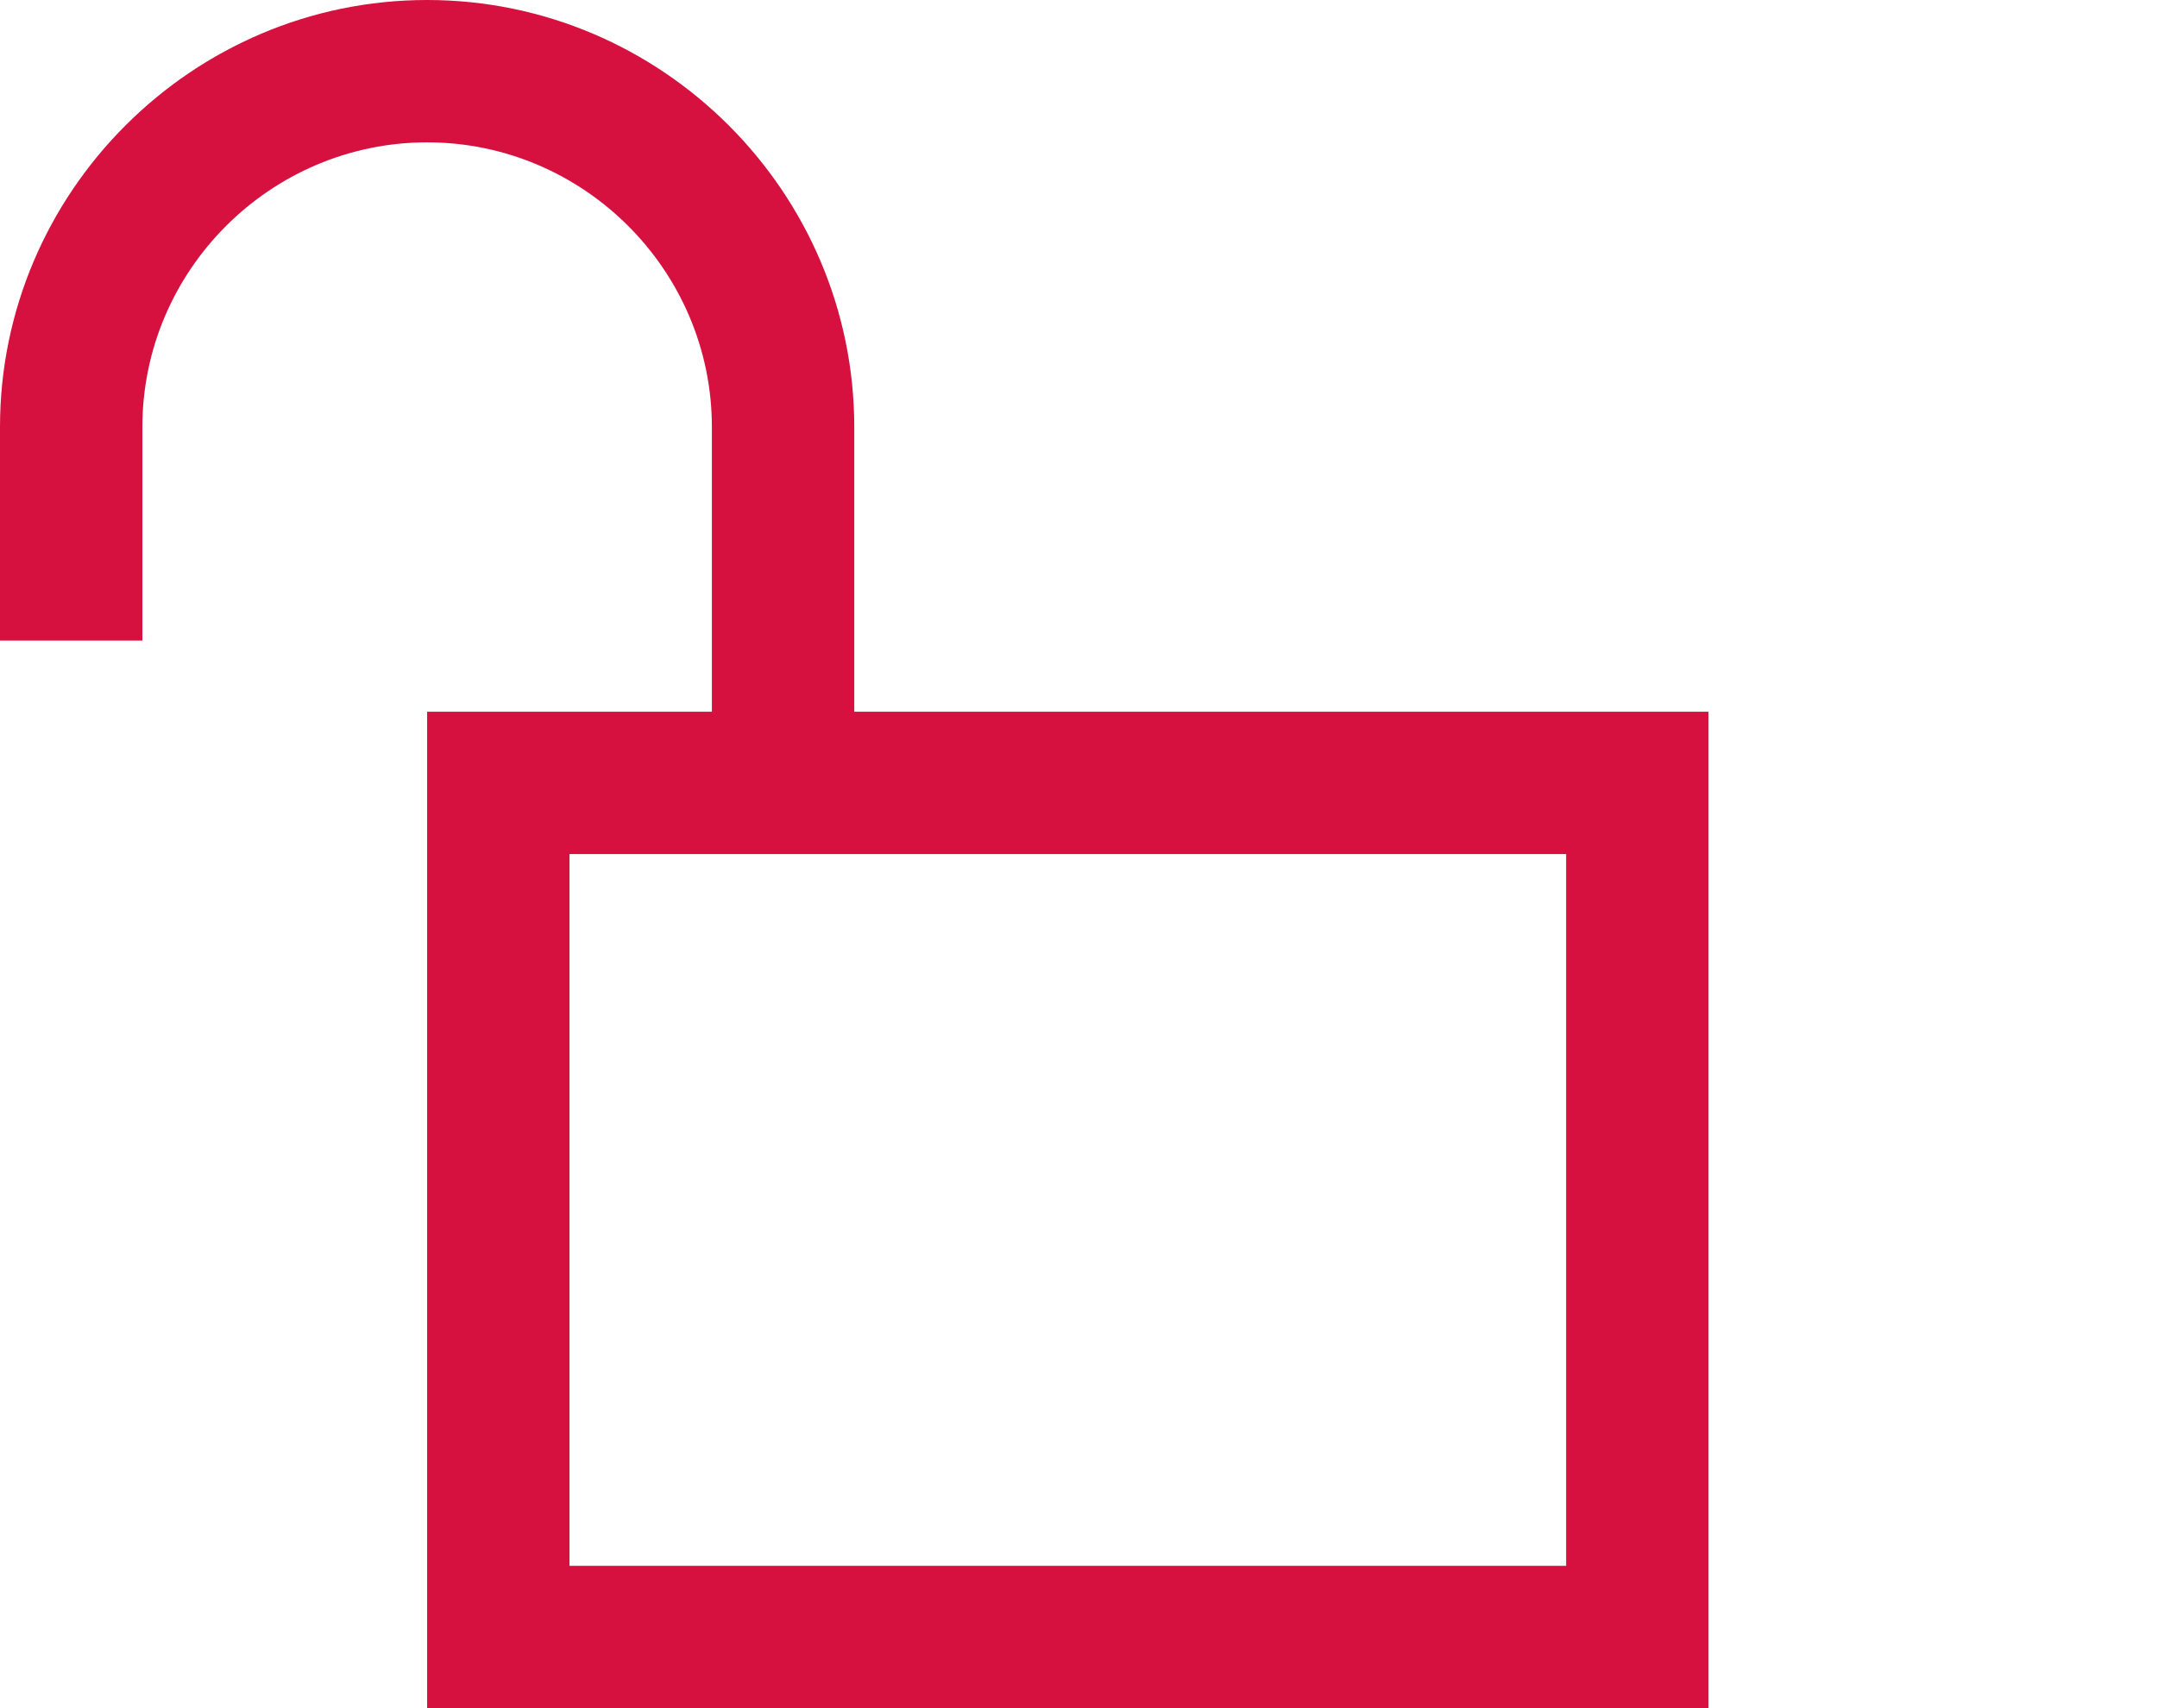 <?xml version="1.0" encoding="utf-8"?>
<!-- Generator: Adobe Illustrator 27.7.0, SVG Export Plug-In . SVG Version: 6.00 Build 0)  -->
<svg version="1.1" id="Calque_1" xmlns="http://www.w3.org/2000/svg" xmlns:xlink="http://www.w3.org/1999/xlink" x="0px" y="0px"
	 viewBox="0 0 30.3 24" style="enable-background:new 0 0 30.3 24;" xml:space="preserve">
<style type="text/css">
	.st0{fill:#D61140;}
</style>
<path class="st0" d="M12,10V6c0-3.3-2.7-6-6-6S0,2.7,0,6v3h2V6c0-2.2,1.8-4,4-4s4,1.8,4,4v4H6v14h18V10H12z M22,22H8V12h14V22z"/>
</svg>
